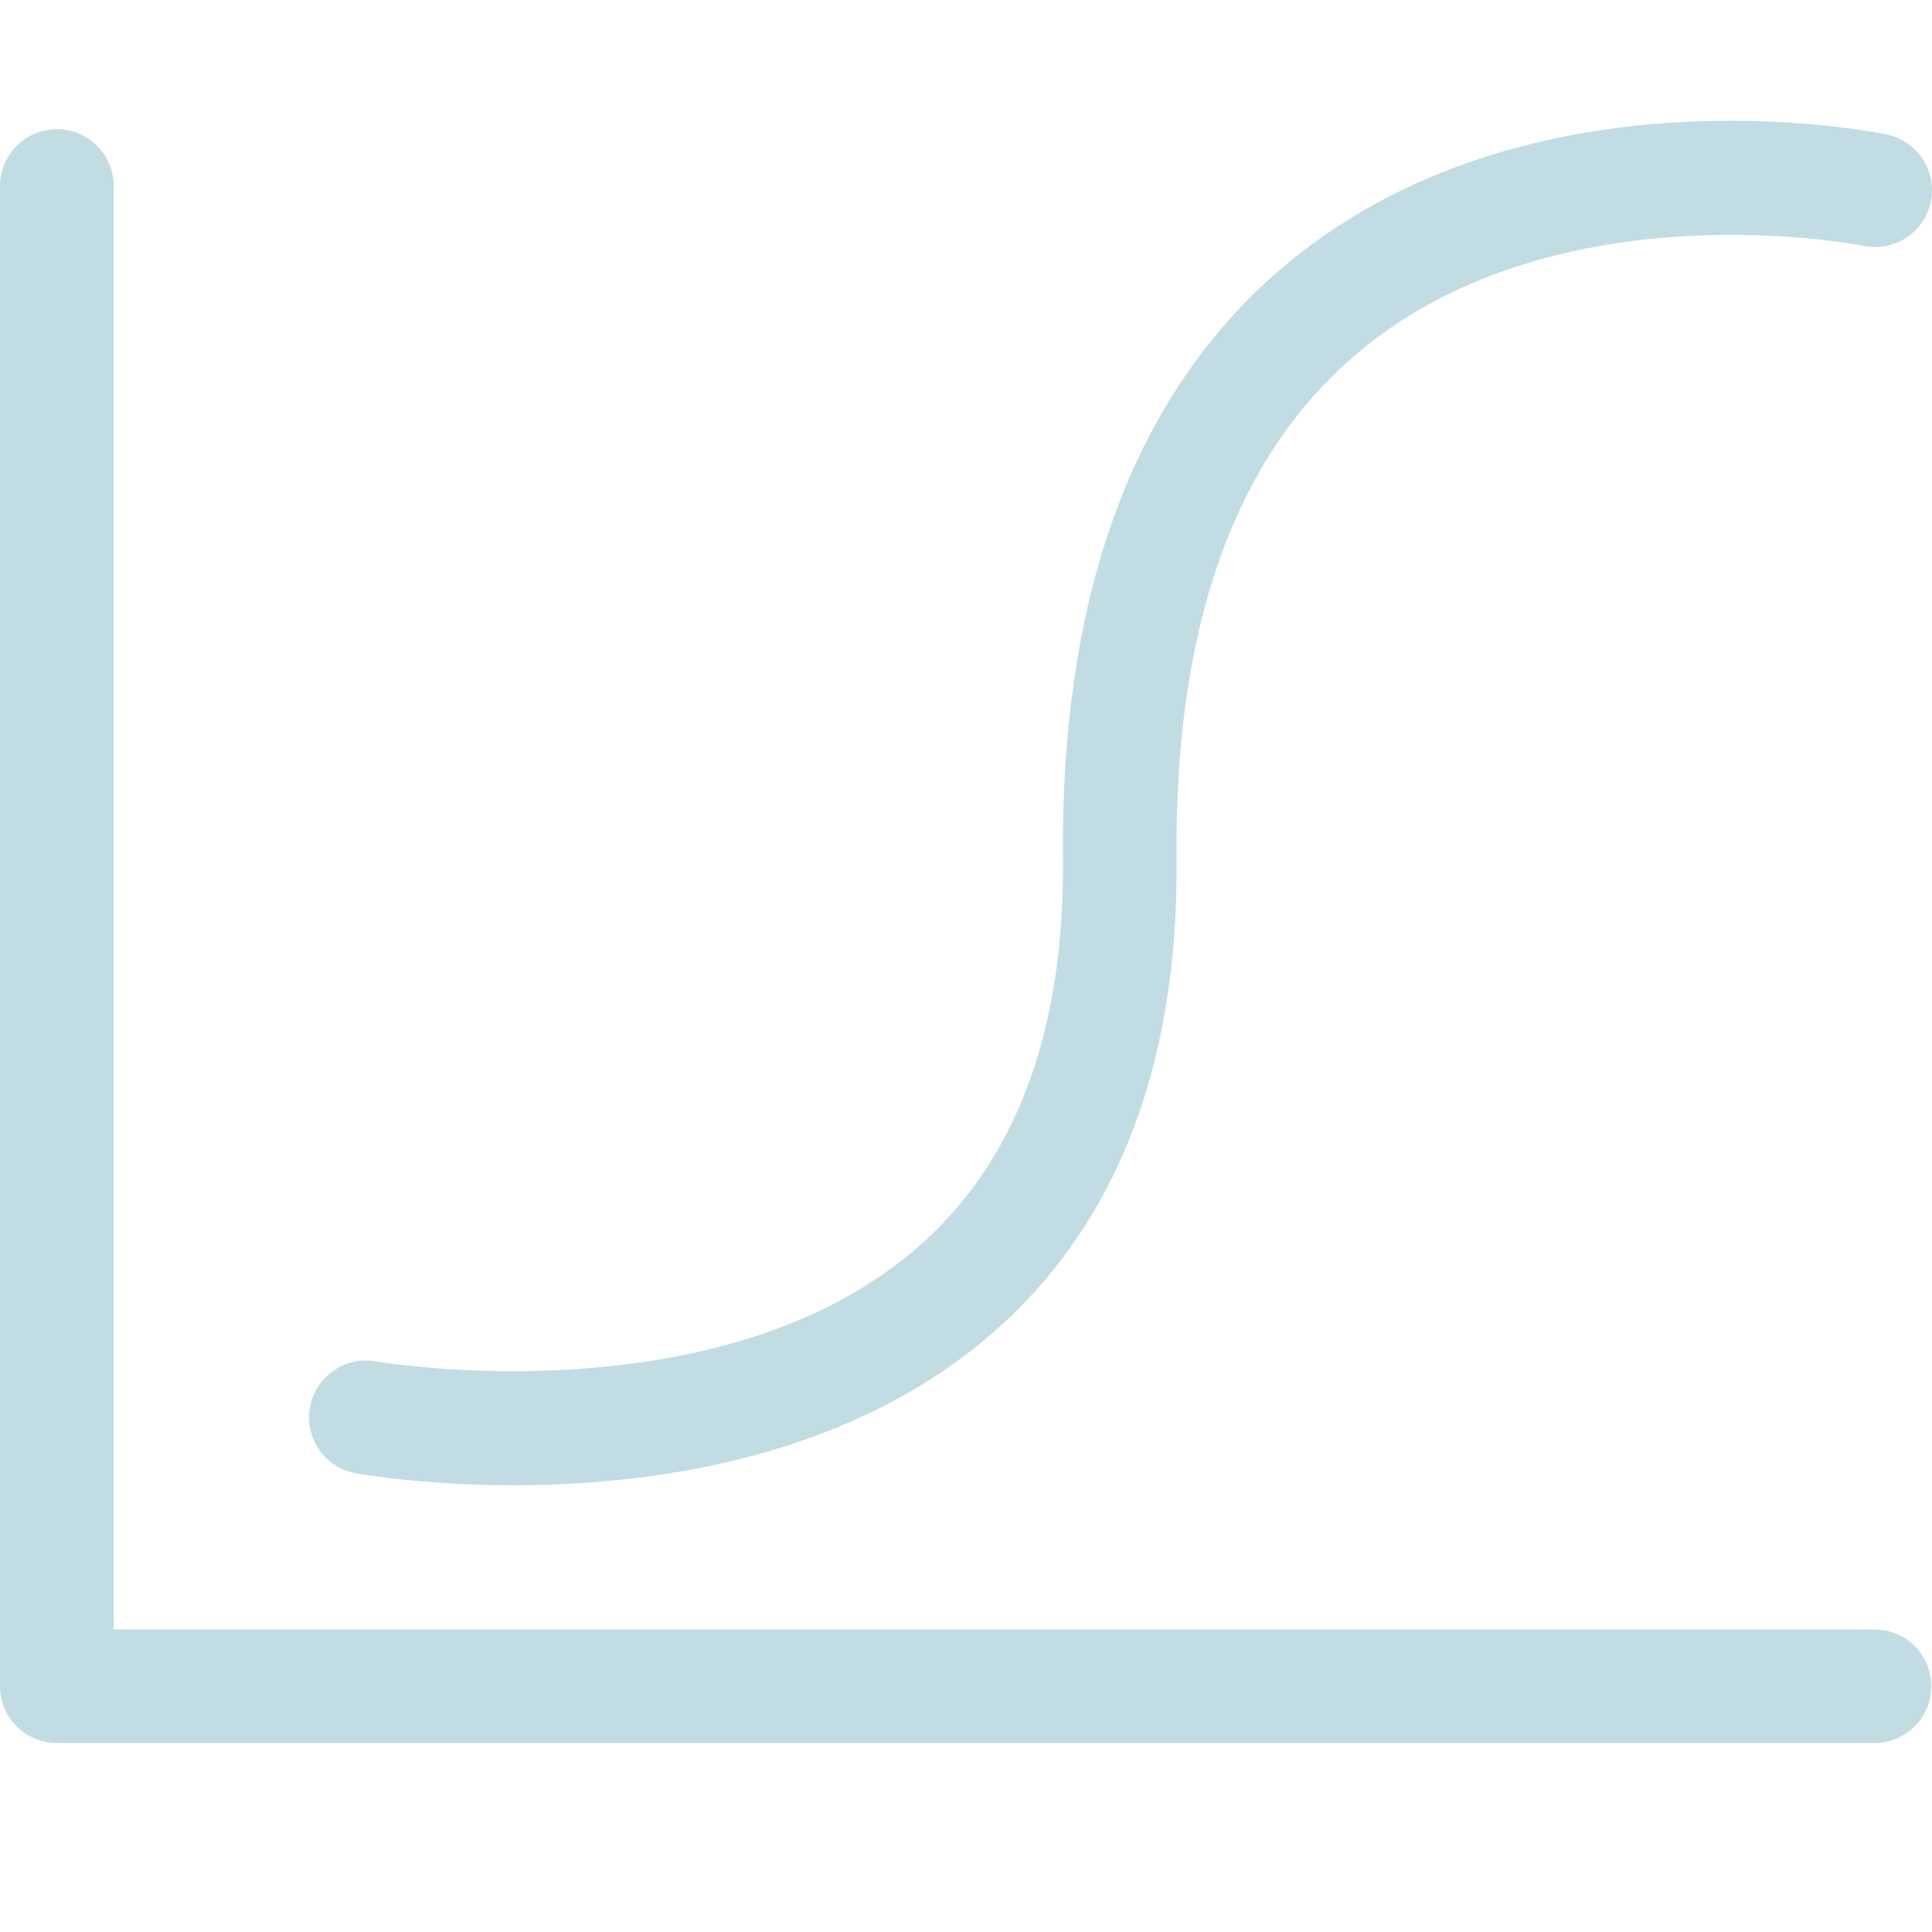<svg xmlns="http://www.w3.org/2000/svg" width="16" height="16" viewBox="0 0 16 16" fill="none"><g clip-path="url(#clip0_580_39)"><path fill-rule="evenodd" clip-rule="evenodd" d="M2.947 12.201C2.999 12.211 3.519 12.3 4.252 12.3C5.367 12.3 6.972 12.093 8.171 11.081C9.232 10.185 9.761 8.848 9.744 7.107C9.725 5.165 10.24 3.749 11.274 2.898C12.924 1.539 15.409 2.031 15.433 2.036C15.687 2.089 15.937 1.926 15.99 1.672C16.043 1.417 15.88 1.168 15.626 1.114C15.507 1.089 12.685 0.523 10.681 2.166C9.413 3.207 8.781 4.872 8.803 7.116C8.816 8.562 8.401 9.653 7.567 10.358C5.921 11.752 3.141 11.28 3.113 11.274C2.857 11.229 2.613 11.399 2.567 11.655C2.521 11.911 2.691 12.156 2.947 12.201ZM0.471 14.435H15.524C15.784 14.435 15.994 14.225 15.994 13.965C15.994 13.704 15.784 13.494 15.524 13.494H0.942V1.541C0.942 1.281 0.731 1.07 0.471 1.07C0.211 1.07 0 1.281 0 1.541V13.965C0 14.225 0.211 14.435 0.471 14.435Z" fill="#C2DCE4"></path></g><defs><clipPath id="clip0_580_39"><rect width="16" height="16" fill="white"></rect></clipPath></defs></svg>